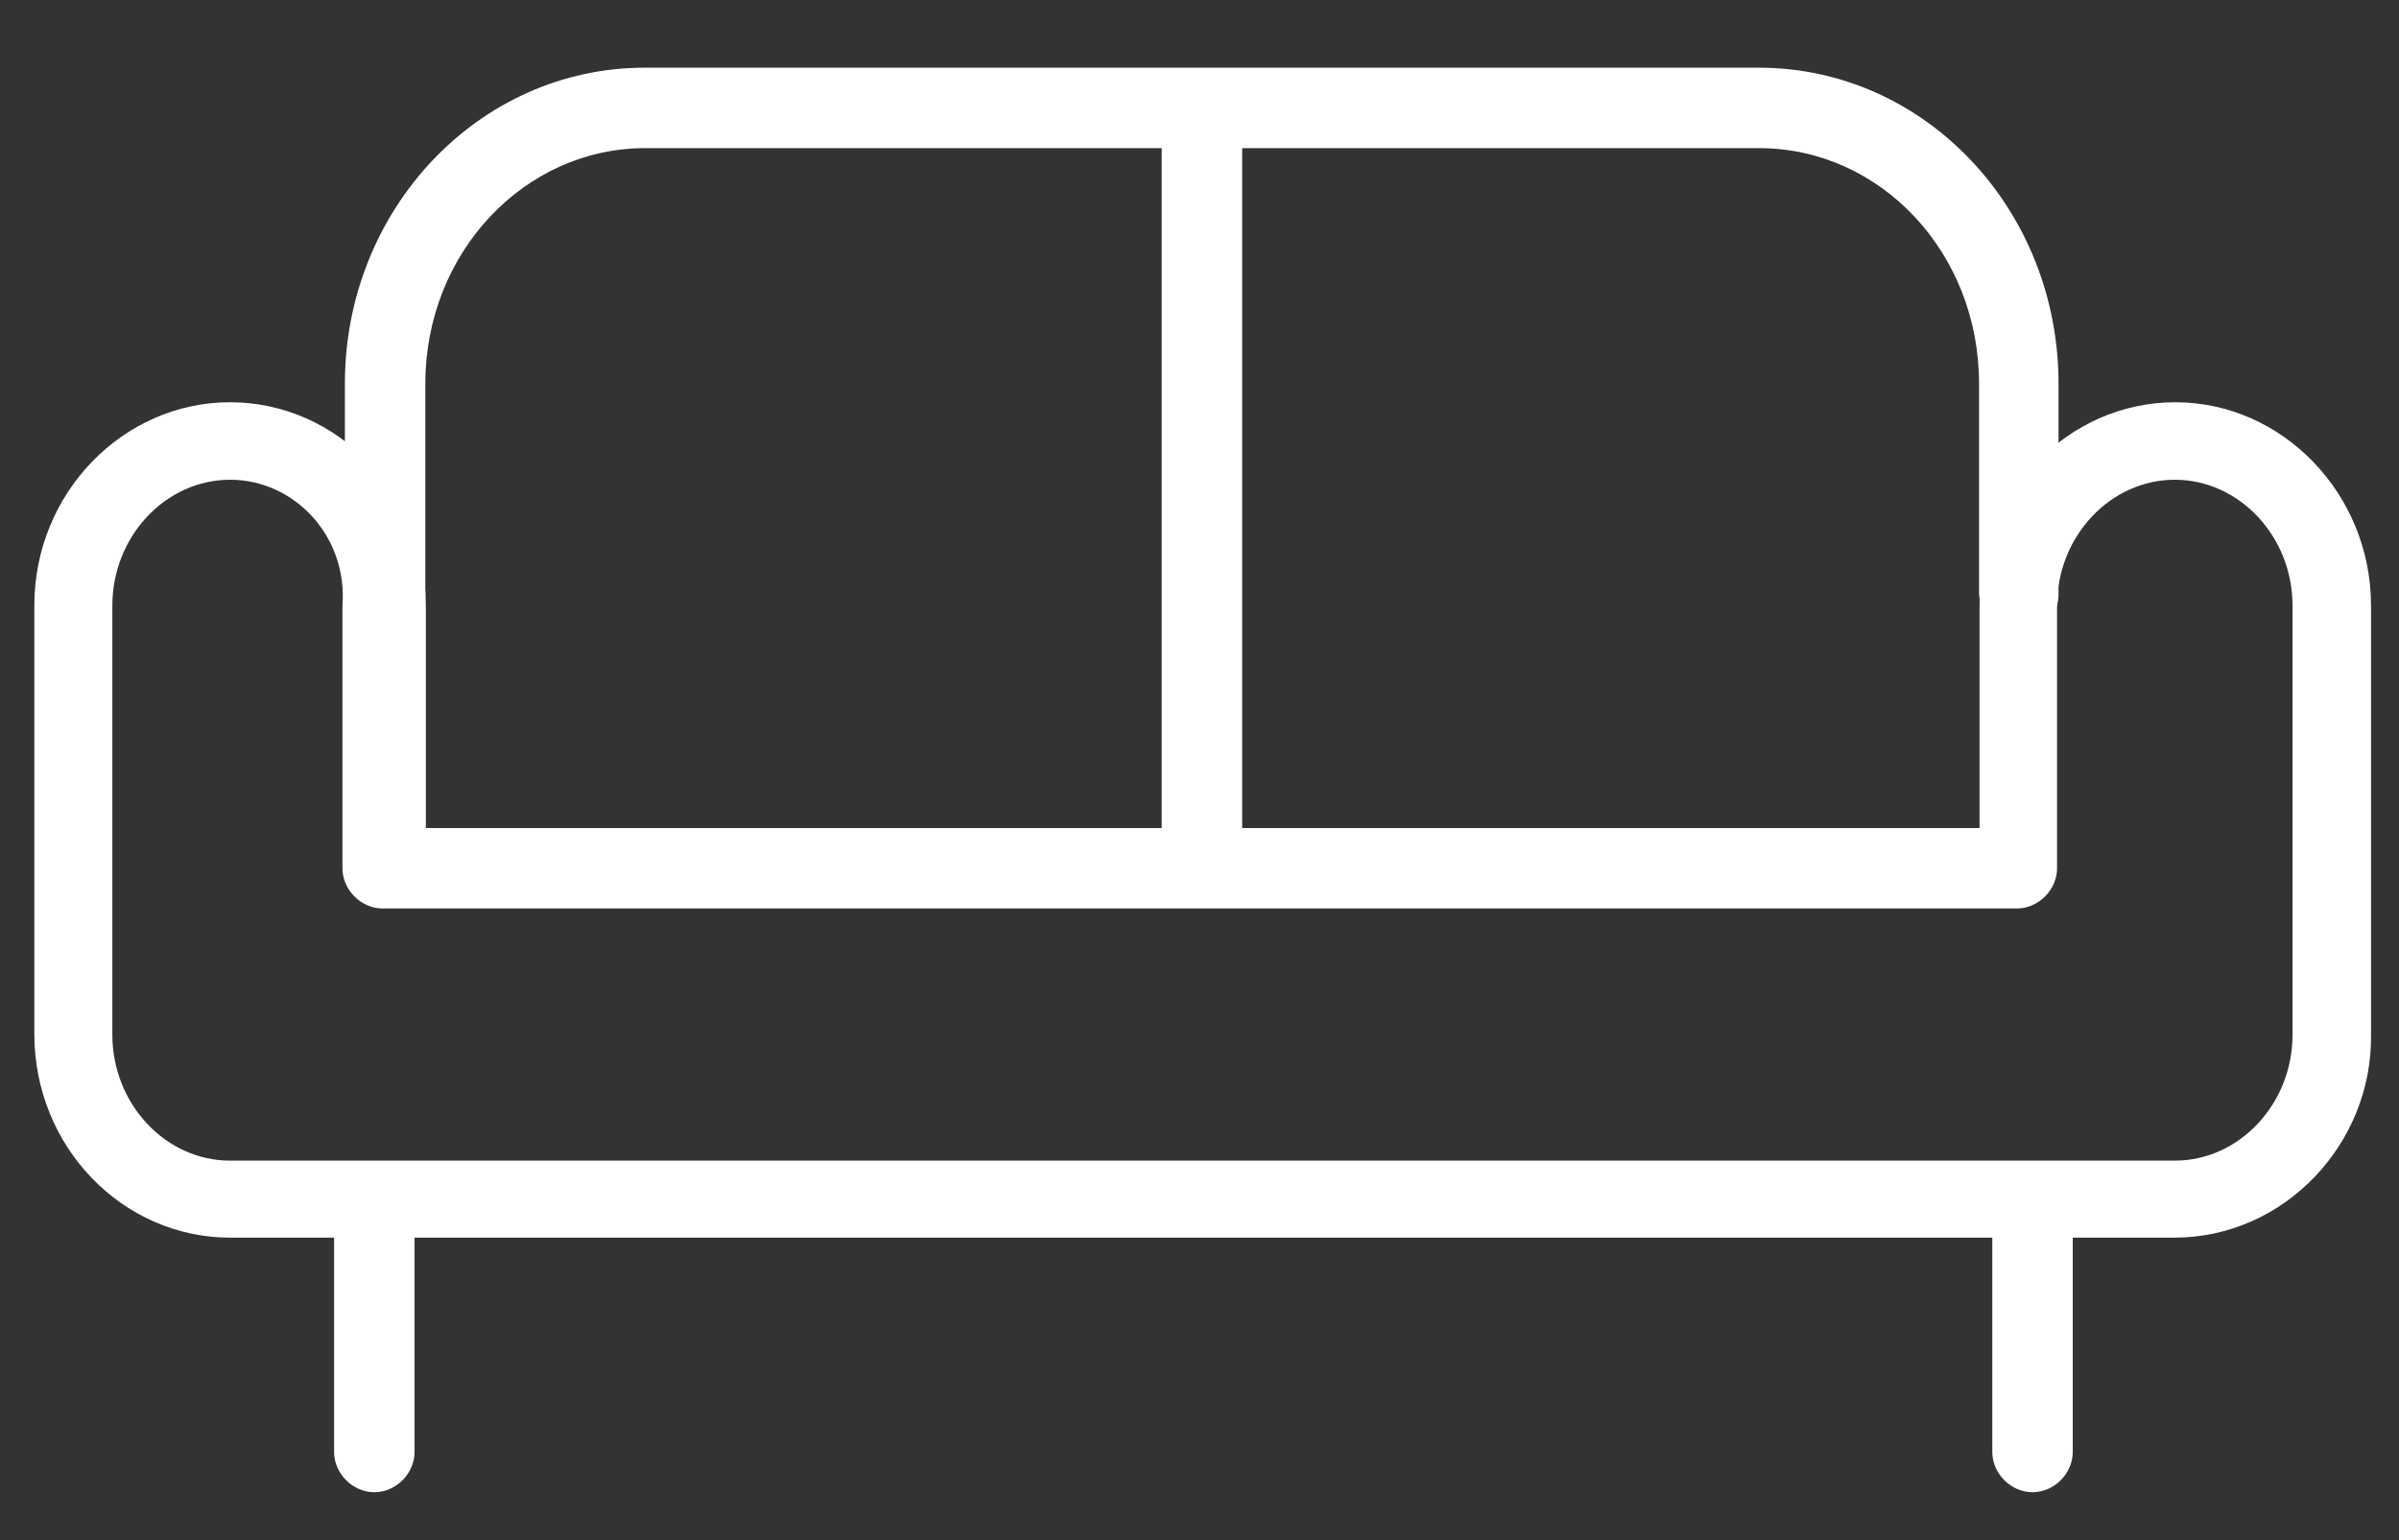 <?xml version="1.0" encoding="UTF-8"?> <!-- Generator: Adobe Illustrator 22.1.0, SVG Export Plug-In . SVG Version: 6.00 Build 0) --> <svg xmlns="http://www.w3.org/2000/svg" xmlns:xlink="http://www.w3.org/1999/xlink" id="Layer_1" x="0px" y="0px" viewBox="0 0 489 314" style="enable-background:new 0 0 489 314;" xml:space="preserve"><rect x="0" y="0" width="489" height="314" fill="#333333" stroke="none"/> <style type="text/css"> .st0{fill:#FFFFFF;} </style> <g id="XMLID_256_"> <g id="XMLID_258_"> <g id="XMLID_263_"> <path id="XMLID_264_" class="st0" d="M443.2,252.3H46.9C25,252.3,7,233.8,7,210.8v-87.4C7,100.6,25,82,46.9,82 s39.9,18.6,39.9,41.5v45.3h316.7v-45.3c0-22.9,18-41.5,39.9-41.5c21.8,0,39.9,18.6,39.9,41.5v87.4 C483.6,233.2,465.6,252.3,443.2,252.3z M46.9,97.8c-13.1,0-24,11.5-24,25.7v87.4c0,14.2,10.9,25.7,24,25.7h396.4 c13.1,0,24-11.5,24-25.7v-87.4c0-14.2-10.9-25.7-24-25.7s-24,11.5-24,25.7V177c0,4.4-3.8,8.2-8.2,8.2H78c-4.4,0-8.2-3.8-8.2-8.2 v-53.5C70.9,109.3,60,97.8,46.9,97.8z"></path> </g> <path id="XMLID_262_" class="st0" d="M411.6,129c-4.4,0-8.2-3.8-8.2-8.2V78.2c0-26.8-20.2-48-44.8-48H131.5 c-24.6,0-44.8,21.3-44.8,48v42.6c0,4.4-3.8,8.2-8.2,8.2c-4.4,0-8.2-3.8-8.2-8.2V78.2c0-35.5,27.3-64.4,61.1-64.4h227.1 c33.9,0,61.1,28.9,61.1,64.4v42.6C419.8,125.1,416.5,129,411.6,129z"></path> <g id="XMLID_259_"> <path id="XMLID_261_" class="st0" d="M76.3,304.2c-4.4,0-8.2-3.8-8.2-8.2v-44.2c0-4.4,3.8-8.2,8.2-8.2s8.2,3.8,8.2,8.2V296 C84.5,300.4,80.7,304.2,76.3,304.2z"></path> <path id="XMLID_260_" class="st0" d="M414.3,304.2c-4.4,0-8.2-3.8-8.2-8.2v-44.2c0-4.4,3.8-8.2,8.2-8.2s8.2,3.8,8.2,8.2V296 C422.5,300.4,418.7,304.2,414.3,304.2z"></path> </g> </g> <path id="XMLID_257_" class="st0" d="M245,177.5c-4.4,0-8.2-3.8-8.2-8.2V27.9c0-4.4,3.8-8.2,8.2-8.2s8.2,3.8,8.2,8.2v141.4 C253.2,173.7,249.4,177.5,245,177.5z"></path> </g> </svg> 
